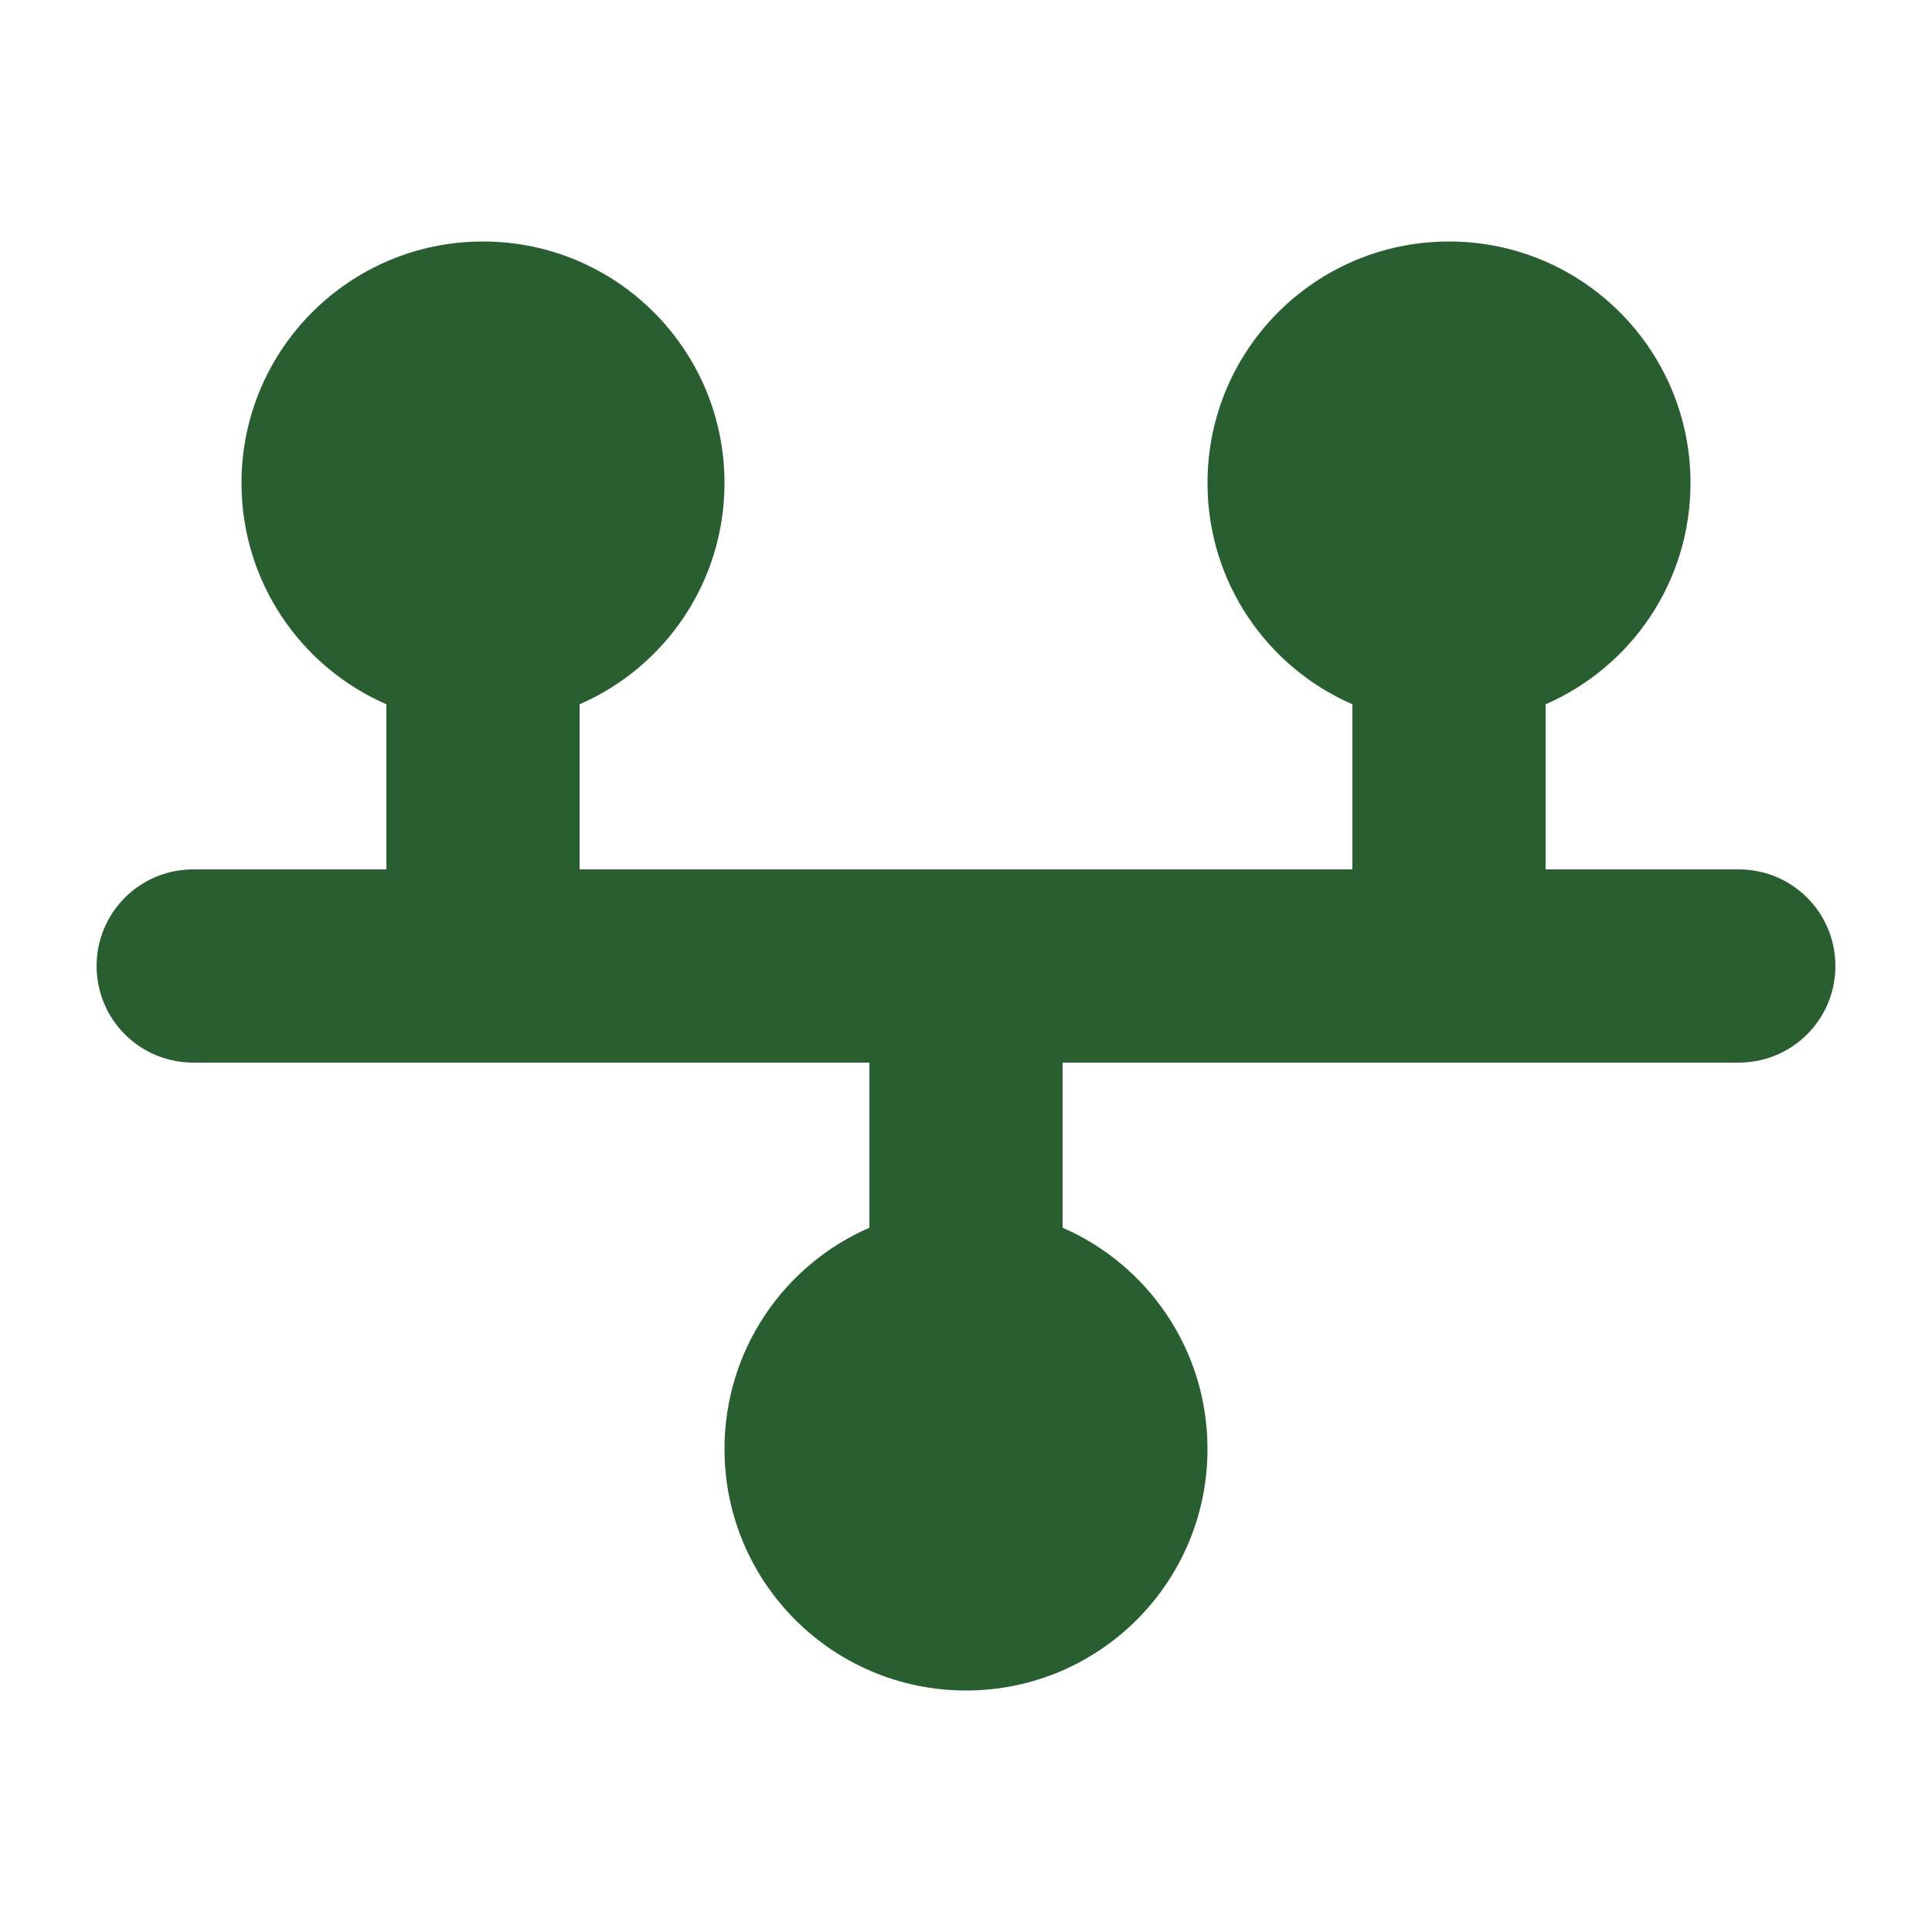 <?xml version="1.0" encoding="UTF-8"?>
<svg xmlns="http://www.w3.org/2000/svg" id="Layer_1" version="1.1" viewBox="0 0 640 640">
  <defs>
    <style>
      .st0 {
        fill: #295e30;
      }
    </style>
  </defs>
  <path class="st0" d="M192,233.3c28.3-12.3,48-40.5,48-73.3,0-44.2-35.8-80-80-80s-80,35.8-80,80c0,32.8,19.7,61,48,73.3v54.7h-64c-17.7,0-32,14.3-32,32s14.3,32,32,32h224v54.7c-28.3,12.3-48,40.5-48,73.3,0,44.2,35.8,80,80,80s80-35.8,80-80c0-32.8-19.7-61-48-73.3v-54.7h224c17.7,0,32-14.3,32-32s-14.3-32-32-32h-64v-54.7c28.3-12.3,48-40.5,48-73.3,0-44.2-35.8-80-80-80s-80,35.8-80,80c0,32.8,19.7,61,48,73.3v54.7H192v-54.7Z"></path>
</svg>
